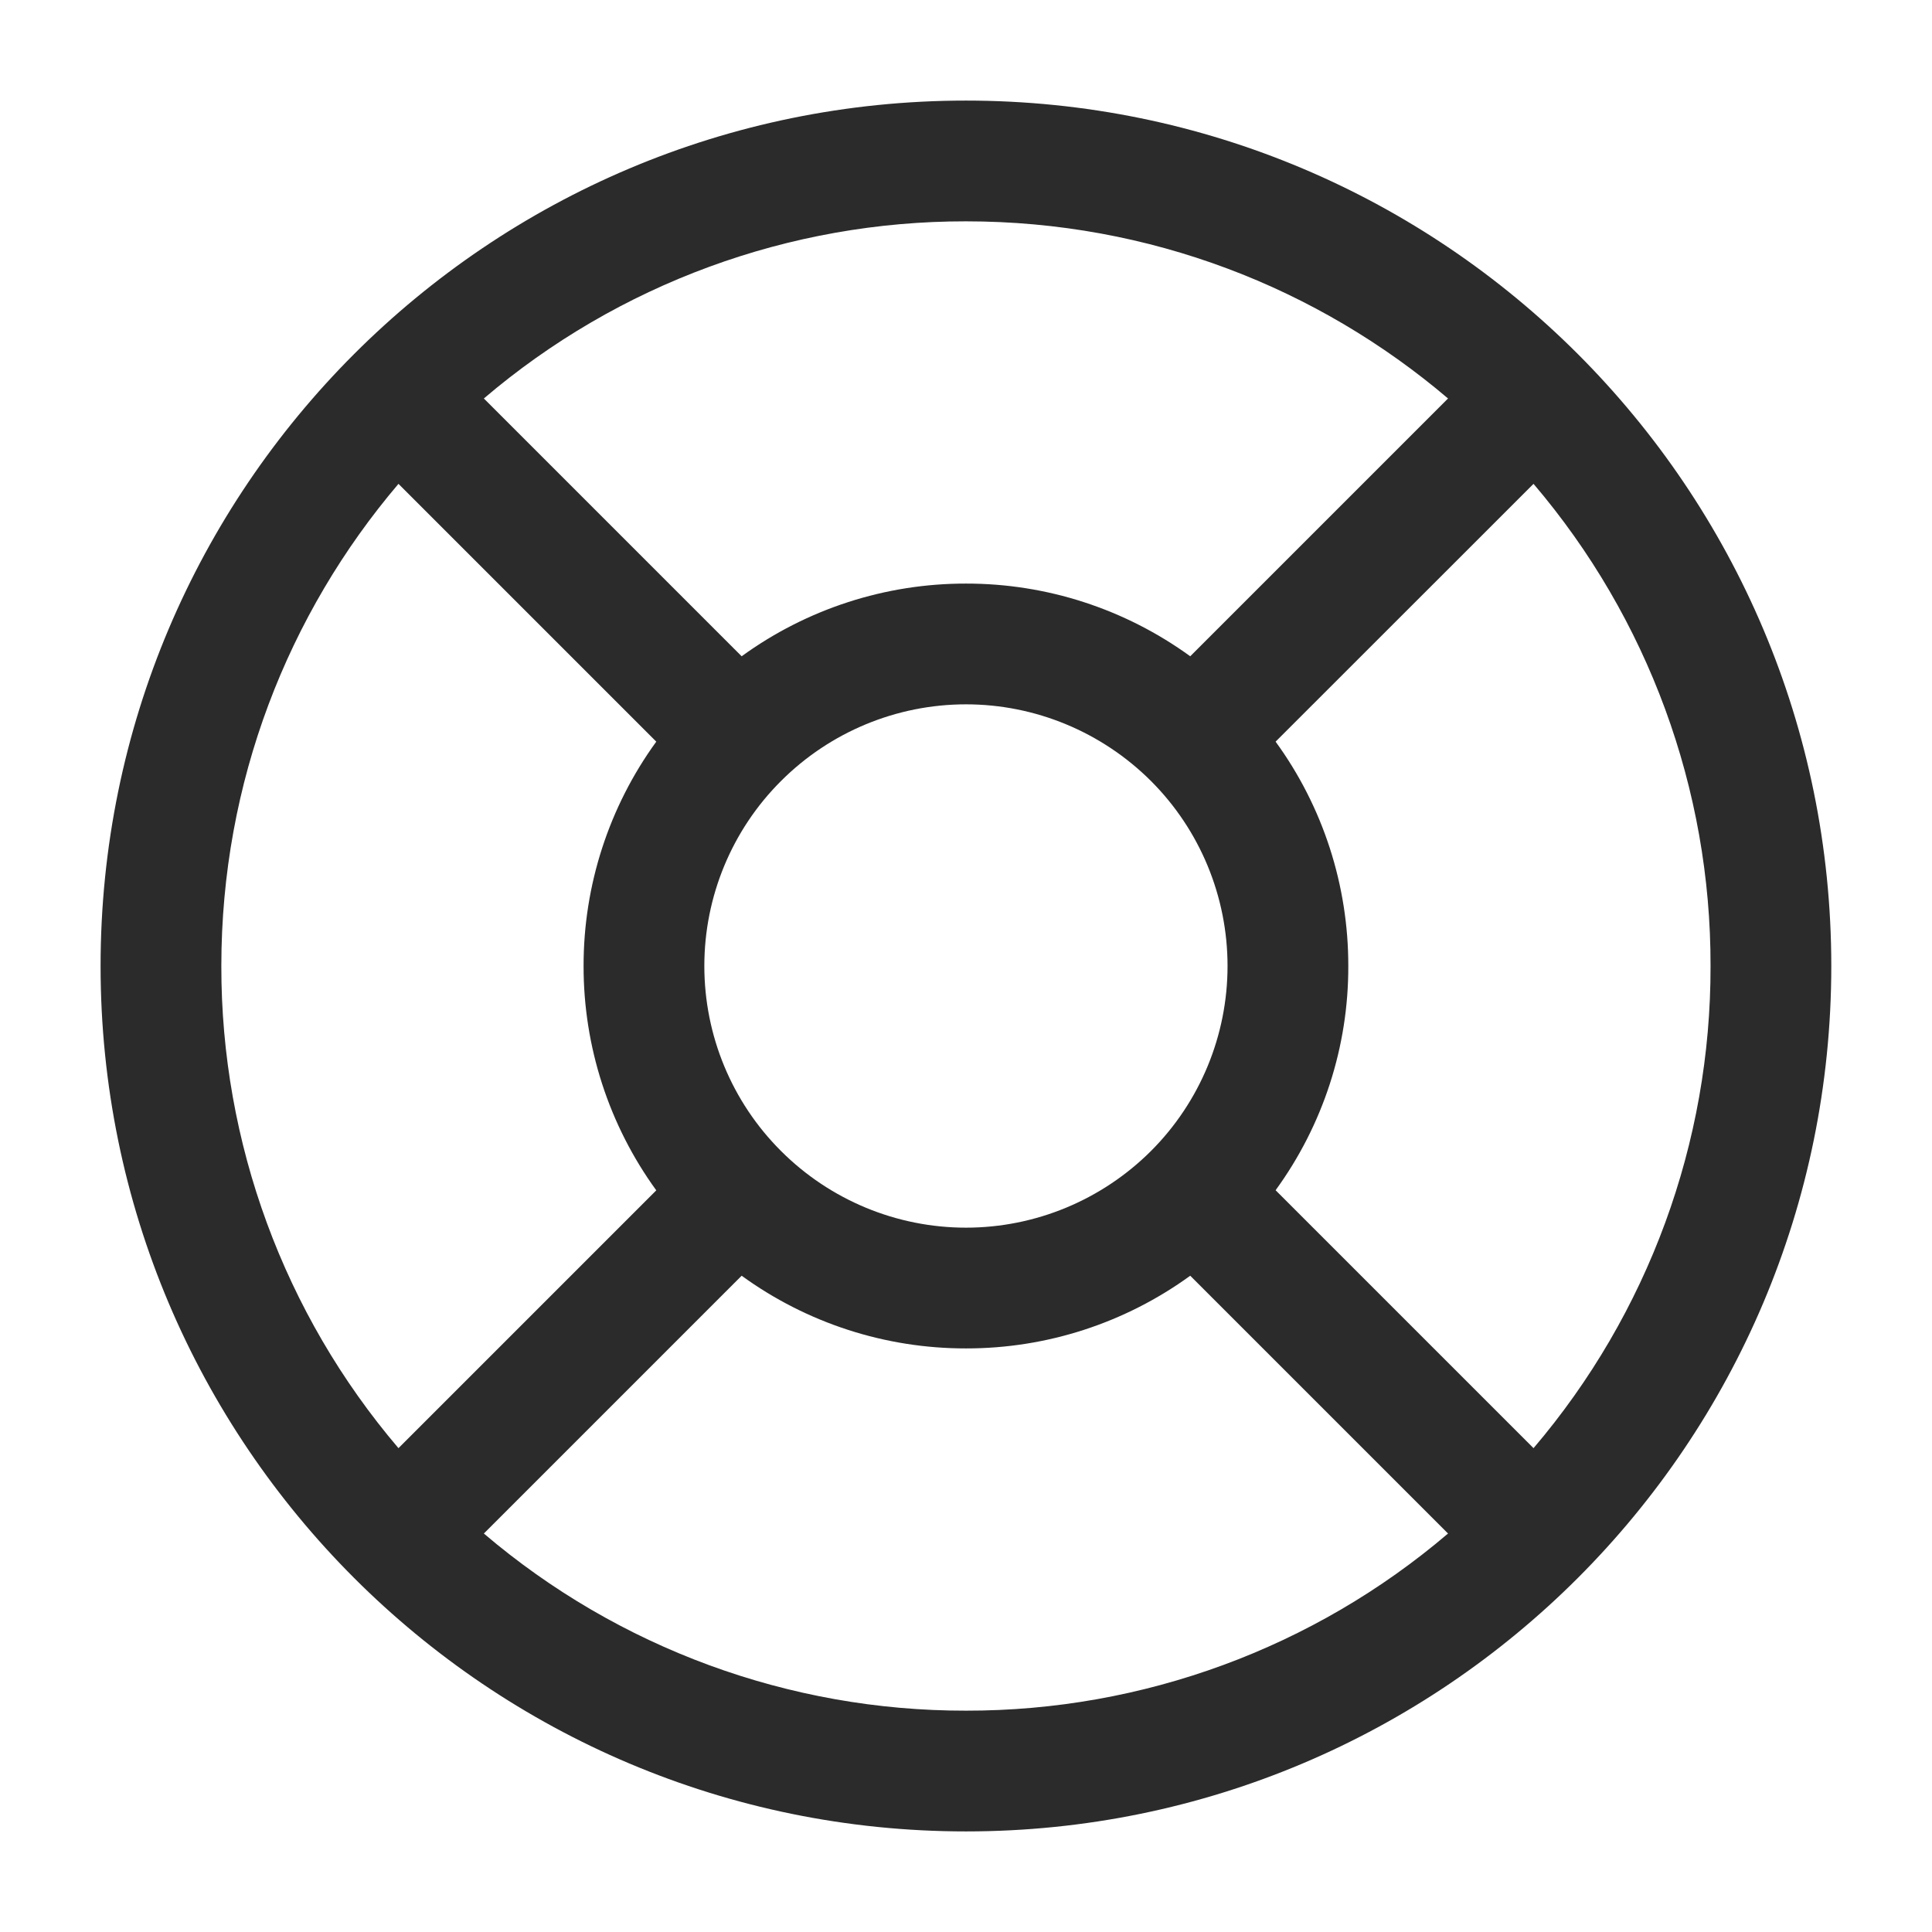 <svg xmlns="http://www.w3.org/2000/svg" width="16" height="16" viewBox="0 0 16 16" fill="none"><g clip-path="url(#clip0_18_963)"><path fill-rule="evenodd" clip-rule="evenodd" d="M8 0.833C4.042 0.833 0.833 4.042 0.833 8C0.833 11.958 4.042 15.167 8 15.167C11.958 15.167 15.166 11.958 15.166 8C15.166 4.042 11.958 0.833 8 0.833ZM1.833 8C1.833 6.477 2.385 5.083 3.3 4.007L5.435 6.142C5.043 6.682 4.832 7.333 4.833 8C4.832 8.667 5.043 9.318 5.435 9.858L3.3 11.993C2.351 10.879 1.831 9.463 1.833 8ZM6.142 5.435L4.007 3.3C5.121 2.351 6.537 1.831 8 1.833C9.522 1.833 10.916 2.385 11.992 3.3L9.857 5.435C9.317 5.043 8.667 4.832 8 4.833C7.332 4.832 6.682 5.043 6.142 5.435ZM4.007 12.7C5.121 13.649 6.537 14.169 8 14.167C9.463 14.169 10.879 13.649 11.992 12.7L9.857 10.565C9.317 10.957 8.667 11.168 8 11.167C7.332 11.168 6.682 10.957 6.142 10.565L4.007 12.7ZM10.564 9.857L12.7 11.993C13.649 10.879 14.169 9.463 14.166 8C14.169 6.537 13.649 5.121 12.7 4.007L10.564 6.142C10.957 6.682 11.167 7.333 11.166 8C11.168 8.667 10.957 9.317 10.564 9.857ZM5.833 8C5.833 7.425 6.061 6.874 6.468 6.468C6.874 6.062 7.425 5.833 8 5.833C8.574 5.833 9.125 6.062 9.532 6.468C9.938 6.874 10.166 7.425 10.166 8C10.166 8.575 9.938 9.126 9.532 9.532C9.125 9.938 8.574 10.167 8 10.167C7.425 10.167 6.874 9.938 6.468 9.532C6.061 9.126 5.833 8.575 5.833 8Z" fill="#2C2B2B"></path></g><defs><clipPath id="clip0_18_963"><rect width="16" height="16" fill="white"></rect></clipPath></defs></svg>